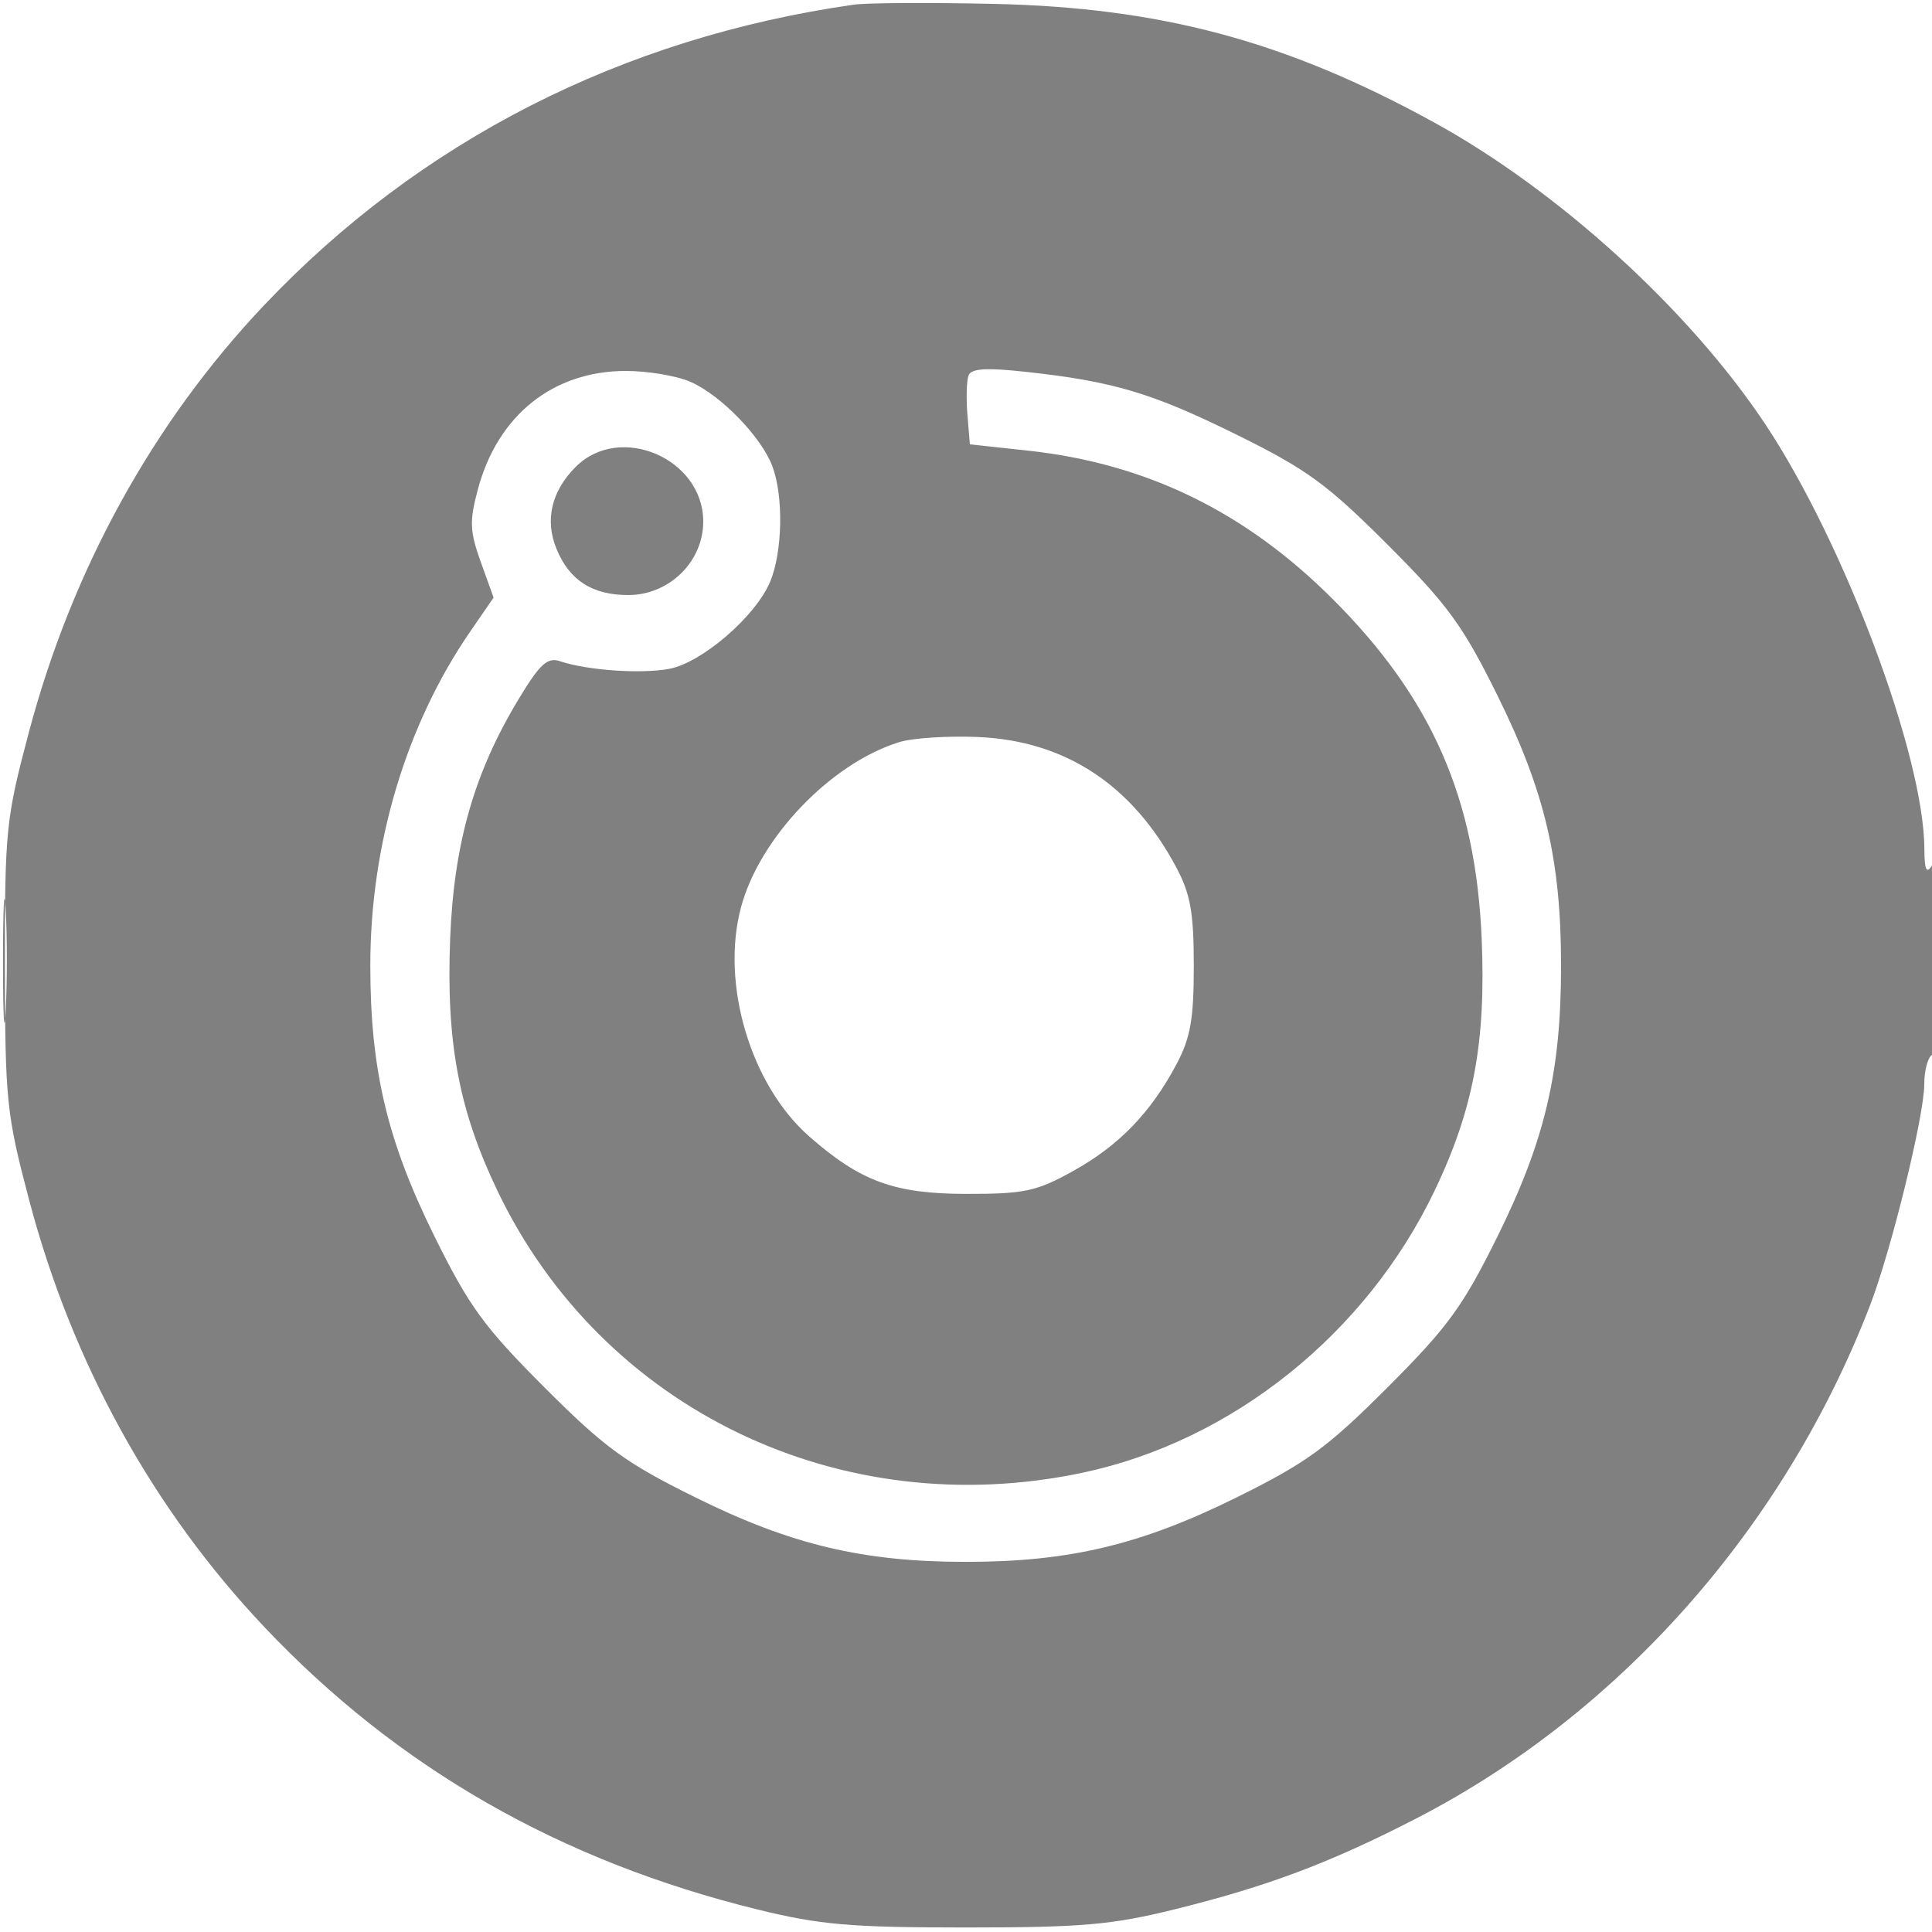 <svg xmlns="http://www.w3.org/2000/svg" width="250" height="250" viewBox="0 0 250 250" version="1.1">
	<path d="M 110.500 0.601 C 80.503 4.877, 54.298 18.238, 34.141 39.533 C 19.804 54.679, 9.339 73.678, 3.749 94.713 C 0.769 105.922, 0.617 107.408, 0.638 125 C 0.659 142.471, 0.834 144.156, 3.771 155.287 C 9.324 176.332, 19.771 195.287, 34.243 210.575 C 51.463 228.767, 72.511 240.818, 98 247.081 C 106.118 249.076, 110.045 249.415, 125 249.415 C 140.001 249.415, 143.857 249.080, 152 247.067 C 164.043 244.091, 172.202 241.019, 183.342 235.267 C 209.625 221.698, 230.868 197.680, 241.952 169 C 244.708 161.870, 248.997 144.406, 248.999 140.309 C 248.999 138.554, 249.450 136.840, 250 136.500 C 250.583 136.140, 250.994 130.590, 250.985 123.191 C 250.974 114.628, 250.654 110.988, 250 112 C 249.276 113.120, 249.027 112.577, 249.015 109.857 C 248.965 97.791, 238.656 70.276, 228.413 54.868 C 218.590 40.093, 201.627 24.650, 185.500 15.802 C 166.378 5.309, 150.229 0.974, 128.500 0.500 C 120.250 0.320, 112.150 0.365, 110.500 0.601 M 125.333 48.575 C 125.076 49.243, 125.009 51.524, 125.183 53.645 L 125.500 57.500 133 58.310 C 148.319 59.963, 161.142 66.209, 172.466 77.534 C 185.289 90.356, 190.962 103.303, 191.730 121.500 C 192.295 134.861, 190.661 143.584, 185.626 154.099 C 176.770 172.592, 159.454 186.464, 140.104 190.565 C 108.740 197.214, 77.912 182.369, 64.374 154.099 C 59.375 143.660, 57.724 134.876, 58.248 121.500 C 58.733 109.121, 61.361 99.951, 67.173 90.362 C 69.900 85.863, 70.842 85.014, 72.493 85.569 C 76 86.748, 82.959 87.230, 86.599 86.547 C 90.831 85.753, 97.780 79.757, 99.653 75.282 C 101.267 71.426, 101.405 64.205, 99.939 60.315 C 98.499 56.497, 93.204 51.063, 89.282 49.381 C 87.512 48.621, 83.782 48, 80.992 48 C 71.565 48, 64.402 53.729, 61.836 63.323 C 60.732 67.452, 60.784 68.745, 62.213 72.720 L 63.870 77.328 60.835 81.739 C 52.559 93.768, 47.929 109.227, 47.918 124.863 C 47.909 138.373, 50.087 147.584, 56.226 159.997 C 60.711 169.067, 62.646 171.723, 70.462 179.538 C 78.277 187.354, 80.933 189.289, 90.003 193.774 C 102.387 199.899, 111.656 202.105, 125 202.105 C 138.344 202.105, 147.613 199.899, 159.997 193.774 C 169.067 189.289, 171.723 187.354, 179.538 179.538 C 187.354 171.723, 189.289 169.067, 193.774 159.997 C 199.919 147.571, 202 138.717, 202 125 C 202 111.283, 199.919 102.429, 193.774 90.003 C 189.289 80.933, 187.354 78.277, 179.538 70.462 C 171.712 62.635, 169.080 60.719, 159.997 56.237 C 149.031 50.827, 144.056 49.347, 132.649 48.106 C 127.618 47.559, 125.675 47.683, 125.333 48.575 M 74.495 60.414 C 71.342 63.567, 70.473 67.313, 72.025 71.059 C 73.703 75.112, 76.651 77, 81.299 77 C 86.589 77, 91 72.680, 91 67.500 C 91 59.322, 80.217 54.692, 74.495 60.414 M 116.365 96.030 C 107.545 98.753, 98.338 108.343, 95.902 117.343 C 93.217 127.264, 97.110 140.377, 104.724 147.063 C 111.338 152.870, 115.721 154.475, 125 154.488 C 132.552 154.499, 134.093 154.171, 138.819 151.554 C 144.766 148.259, 148.894 144.002, 152.232 137.722 C 154.050 134.301, 154.476 131.887, 154.476 125 C 154.476 118.113, 154.050 115.699, 152.232 112.278 C 146.542 101.573, 137.872 95.860, 126.567 95.369 C 122.680 95.200, 118.089 95.497, 116.365 96.030 M 0.389 124.500 C 0.390 131.650, 0.550 134.444, 0.742 130.708 C 0.935 126.973, 0.934 121.123, 0.739 117.708 C 0.545 114.294, 0.387 117.350, 0.389 124.500" stroke="none" fill="grey" fill-rule="evenodd"/>
</svg>